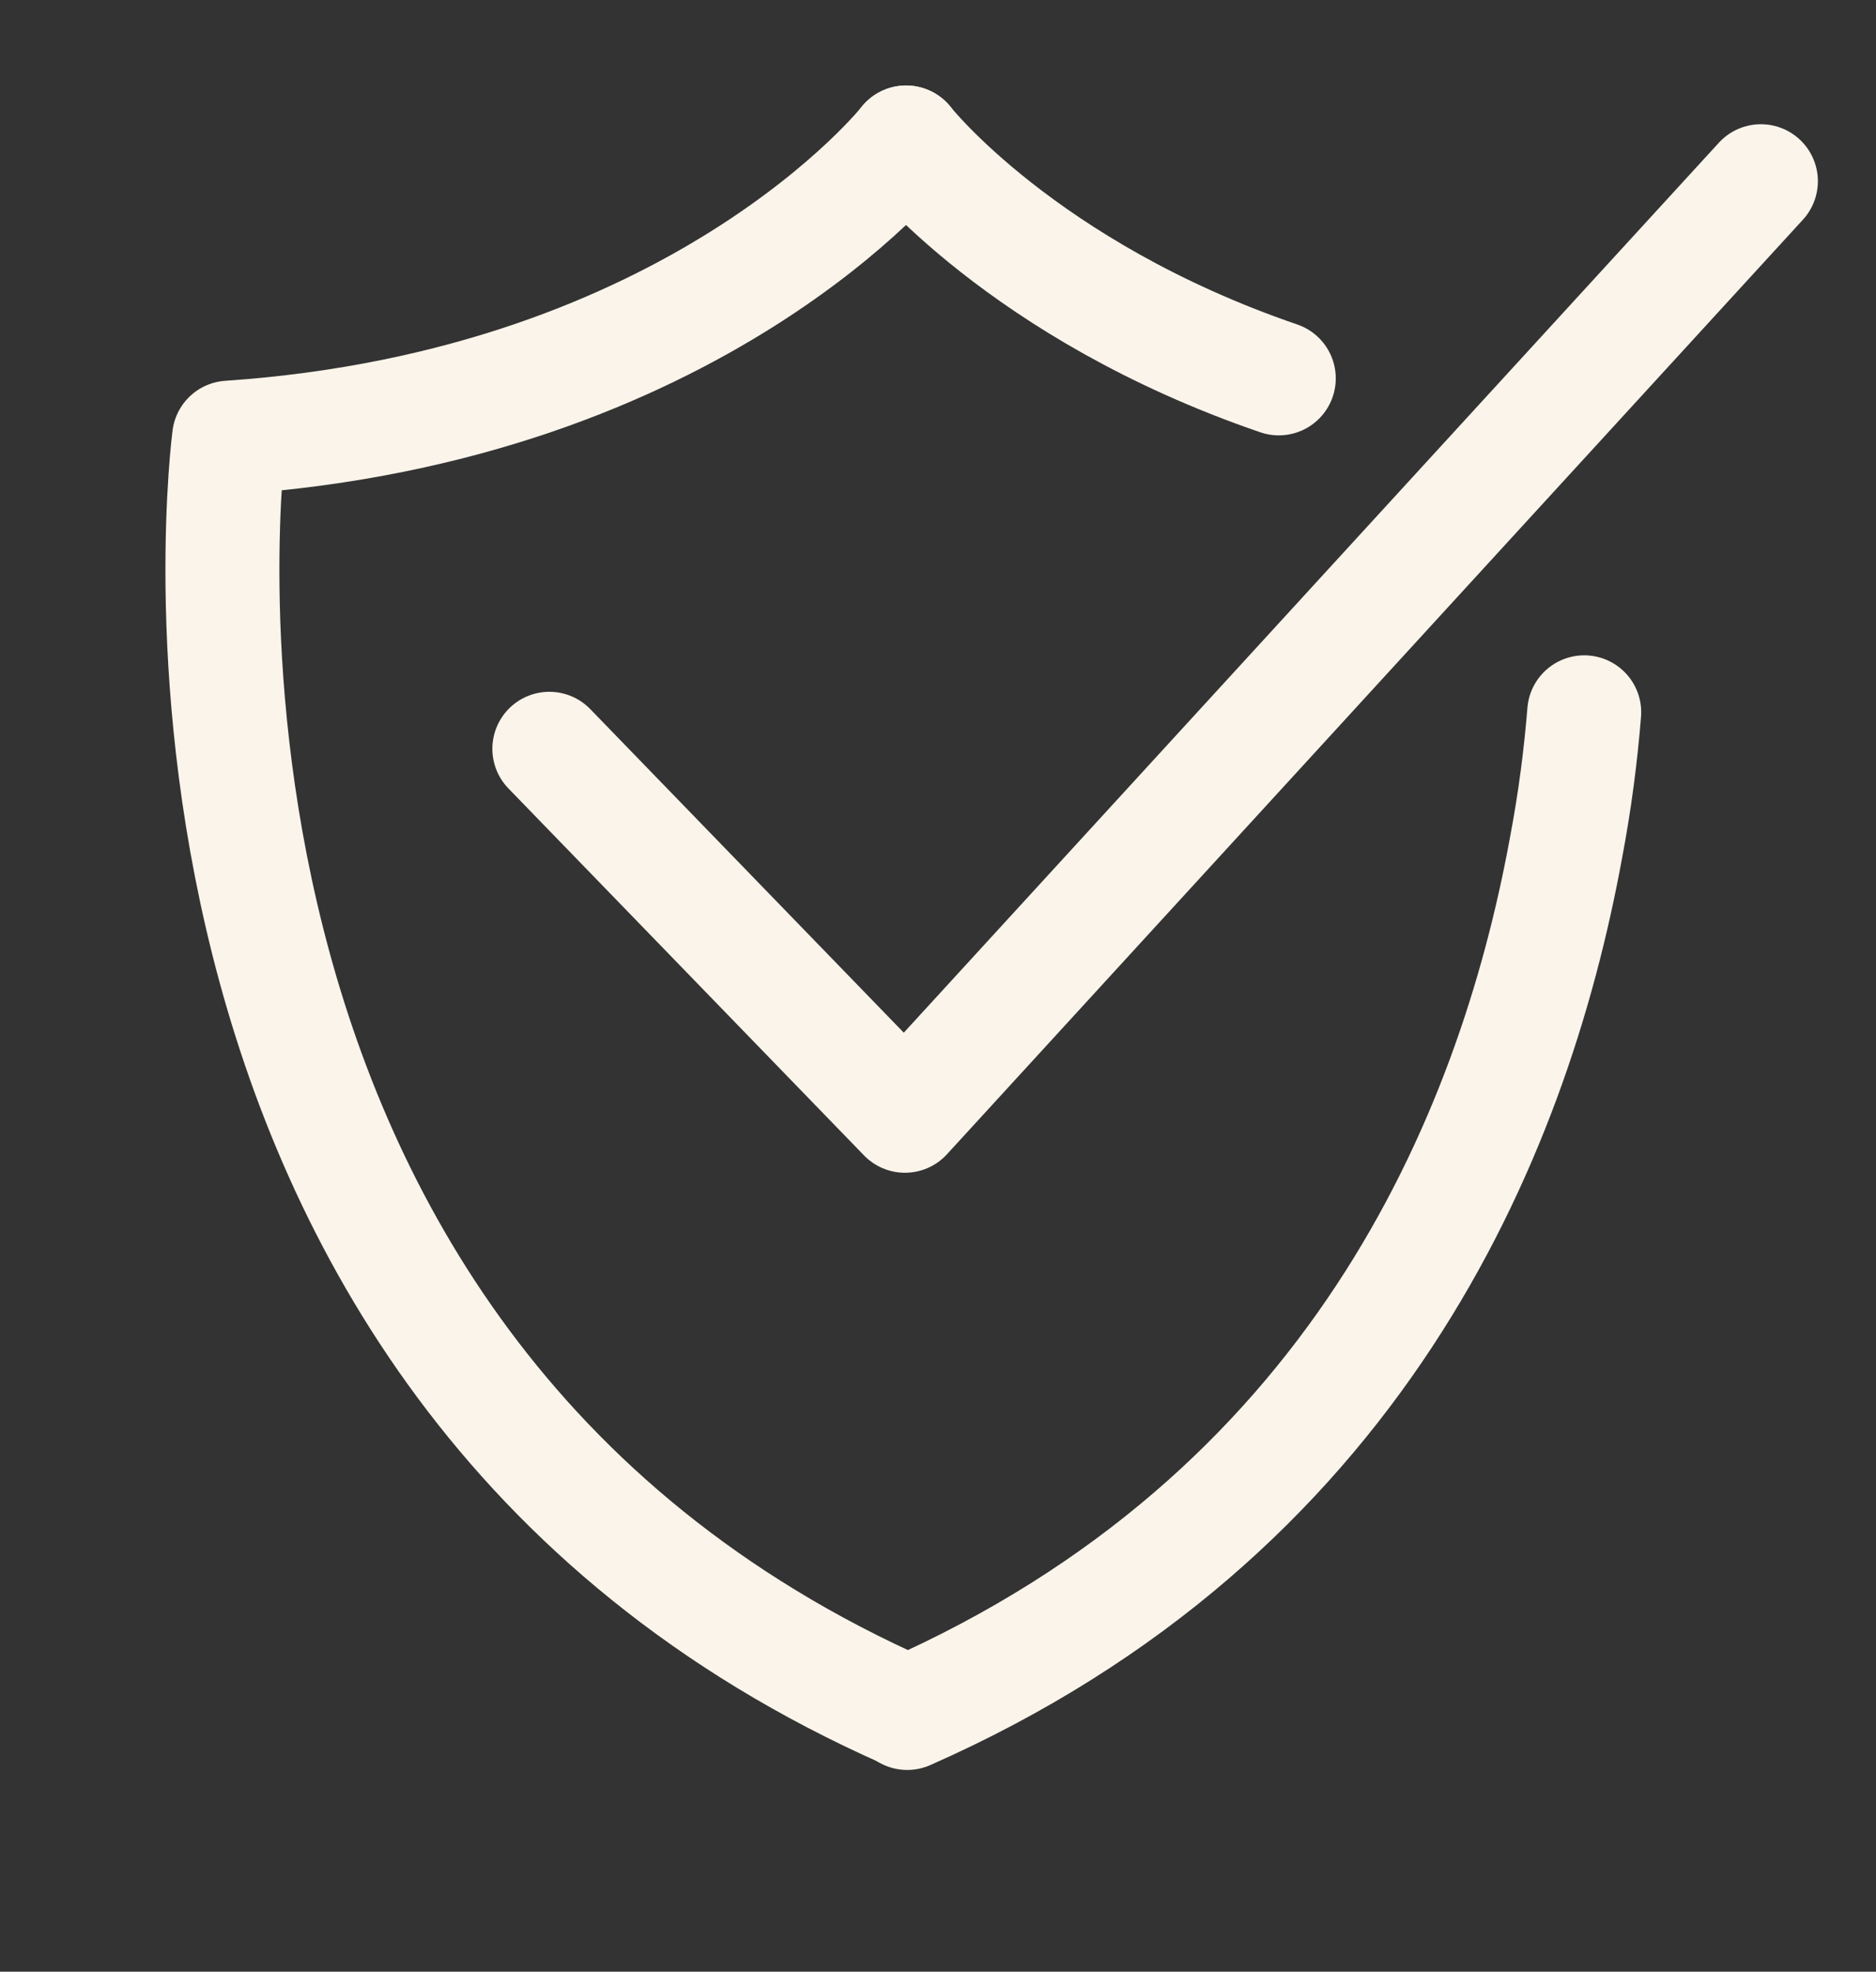 <svg xmlns="http://www.w3.org/2000/svg" id="Layer_1" data-name="Layer 1" viewBox="0 0 16.46 17.3"><rect x="0" y="0" width="16.46" height="17.3" fill="#333333" stroke="none"/><defs><style>      .cls-1 {        fill: none;        stroke: #faf4ea;        stroke-linecap: round;        stroke-linejoin: round;      }    </style></defs><path class="cls-1" d="M7.95,1.25s-1.82,2.31-5.94,2.59c0,0-1.07,8.08,5.94,11.18"></path><path class="cls-1" d="M13.9,6.25c-.03,.37-.08,.77-.16,1.19-.47,2.57-1.86,5.86-5.78,7.59"></path><path class="cls-1" d="M7.95,1.25s1.02,1.3,3.27,2.07"></path><polyline class="cls-1" points="4.82 6.57 7.94 9.79 15.45 1.59"></polyline></svg>